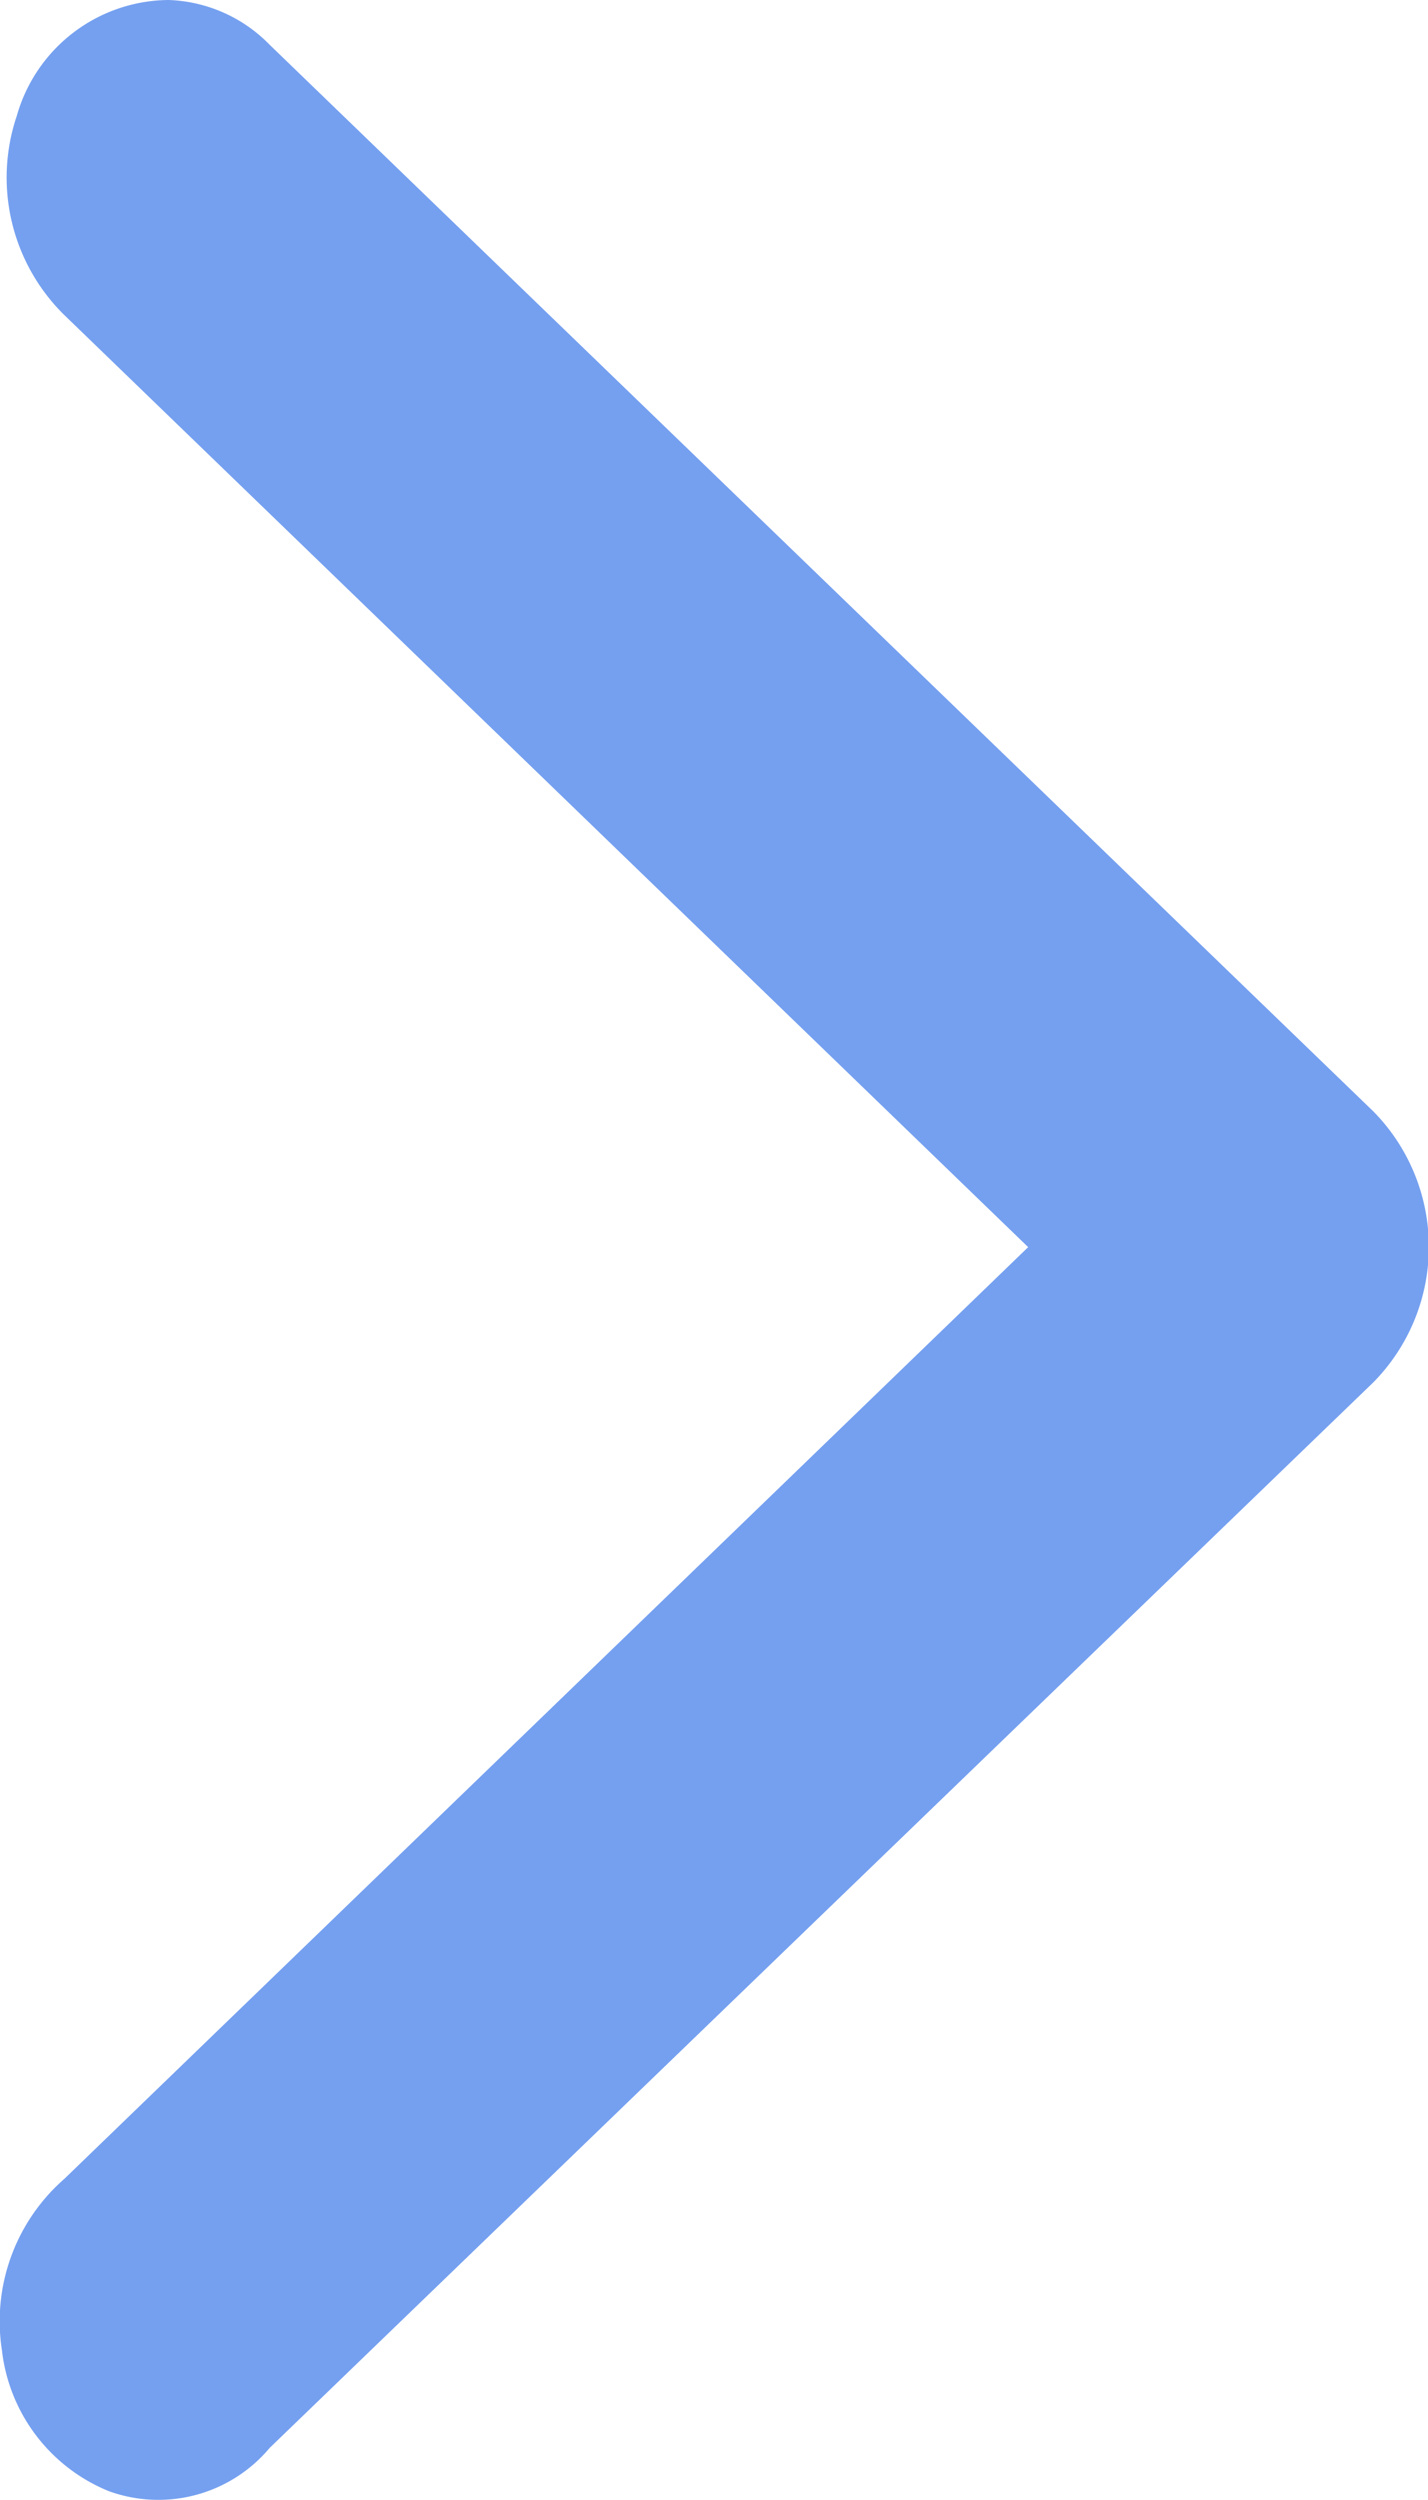 <svg xmlns="http://www.w3.org/2000/svg" width="8" height="14"><path d="M.941 0a.891.891 0 00-.847.649A1.079 1.079 0 00.36 1.764l5.4 5.22-5.4 5.218a1.059 1.059 0 00-.349.961.97.97 0 00.6.788.814.814 0 00.9-.243L7.695 7.74a1.081 1.081 0 000-1.515L1.511.251A.83.83 0 00.946 0z" fill="#75a0f0"/></svg>